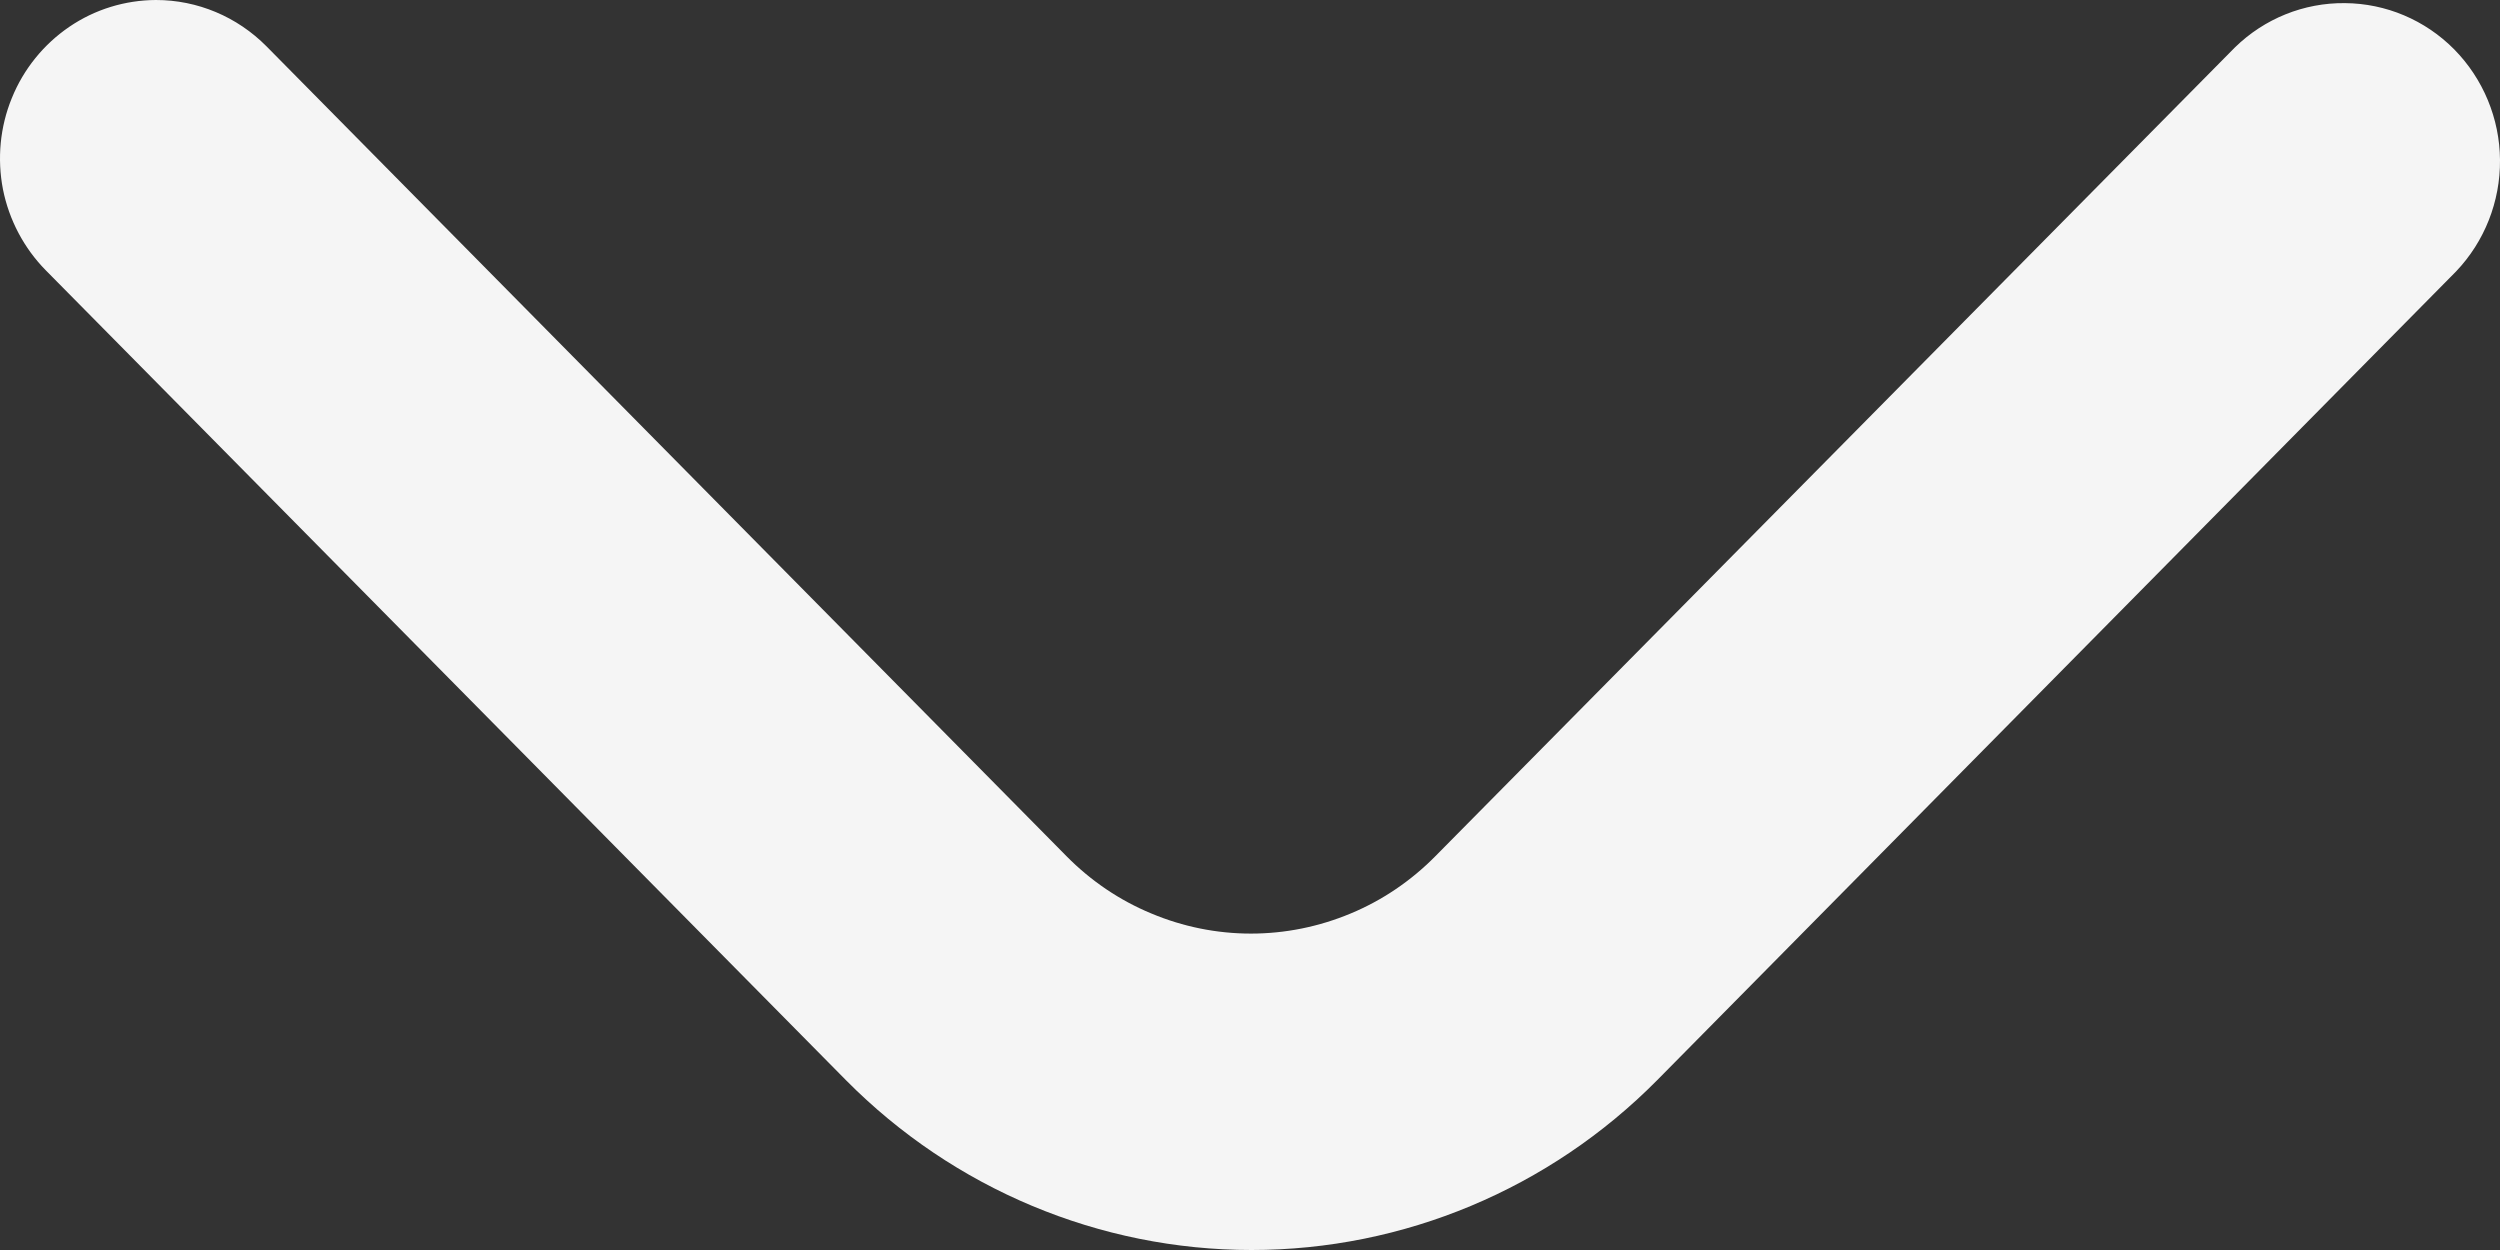 <svg width="16" height="8" viewBox="0 0 16 8" fill="none" xmlns="http://www.w3.org/2000/svg">
<rect x="0" y="0" width="16" height="8" fill="#333333" stroke="none"/>
<path d="M0.998 -6.55747e-07C1.264 0 1.518 0.107 1.706 0.297L6.826 5.48C6.981 5.637 7.165 5.762 7.368 5.846C7.57 5.931 7.787 5.975 8.006 5.975C8.225 5.975 8.442 5.931 8.645 5.846C8.847 5.762 9.031 5.637 9.186 5.48L14.303 0.304C14.492 0.119 14.745 0.017 15.008 0.02C15.27 0.022 15.521 0.128 15.707 0.316C15.892 0.504 15.998 0.758 16 1.024C16.002 1.29 15.901 1.546 15.719 1.737L10.606 6.913C9.917 7.609 8.983 8 8.01 8C7.037 8 6.103 7.609 5.414 6.913L0.293 1.73C0.154 1.589 0.058 1.408 0.019 1.212C-0.019 1.016 0 0.812 0.076 0.627C0.151 0.442 0.279 0.284 0.443 0.172C0.607 0.06 0.8 0.001 0.998 -6.55747e-07Z" fill="#F5F5F5"/>
</svg>

